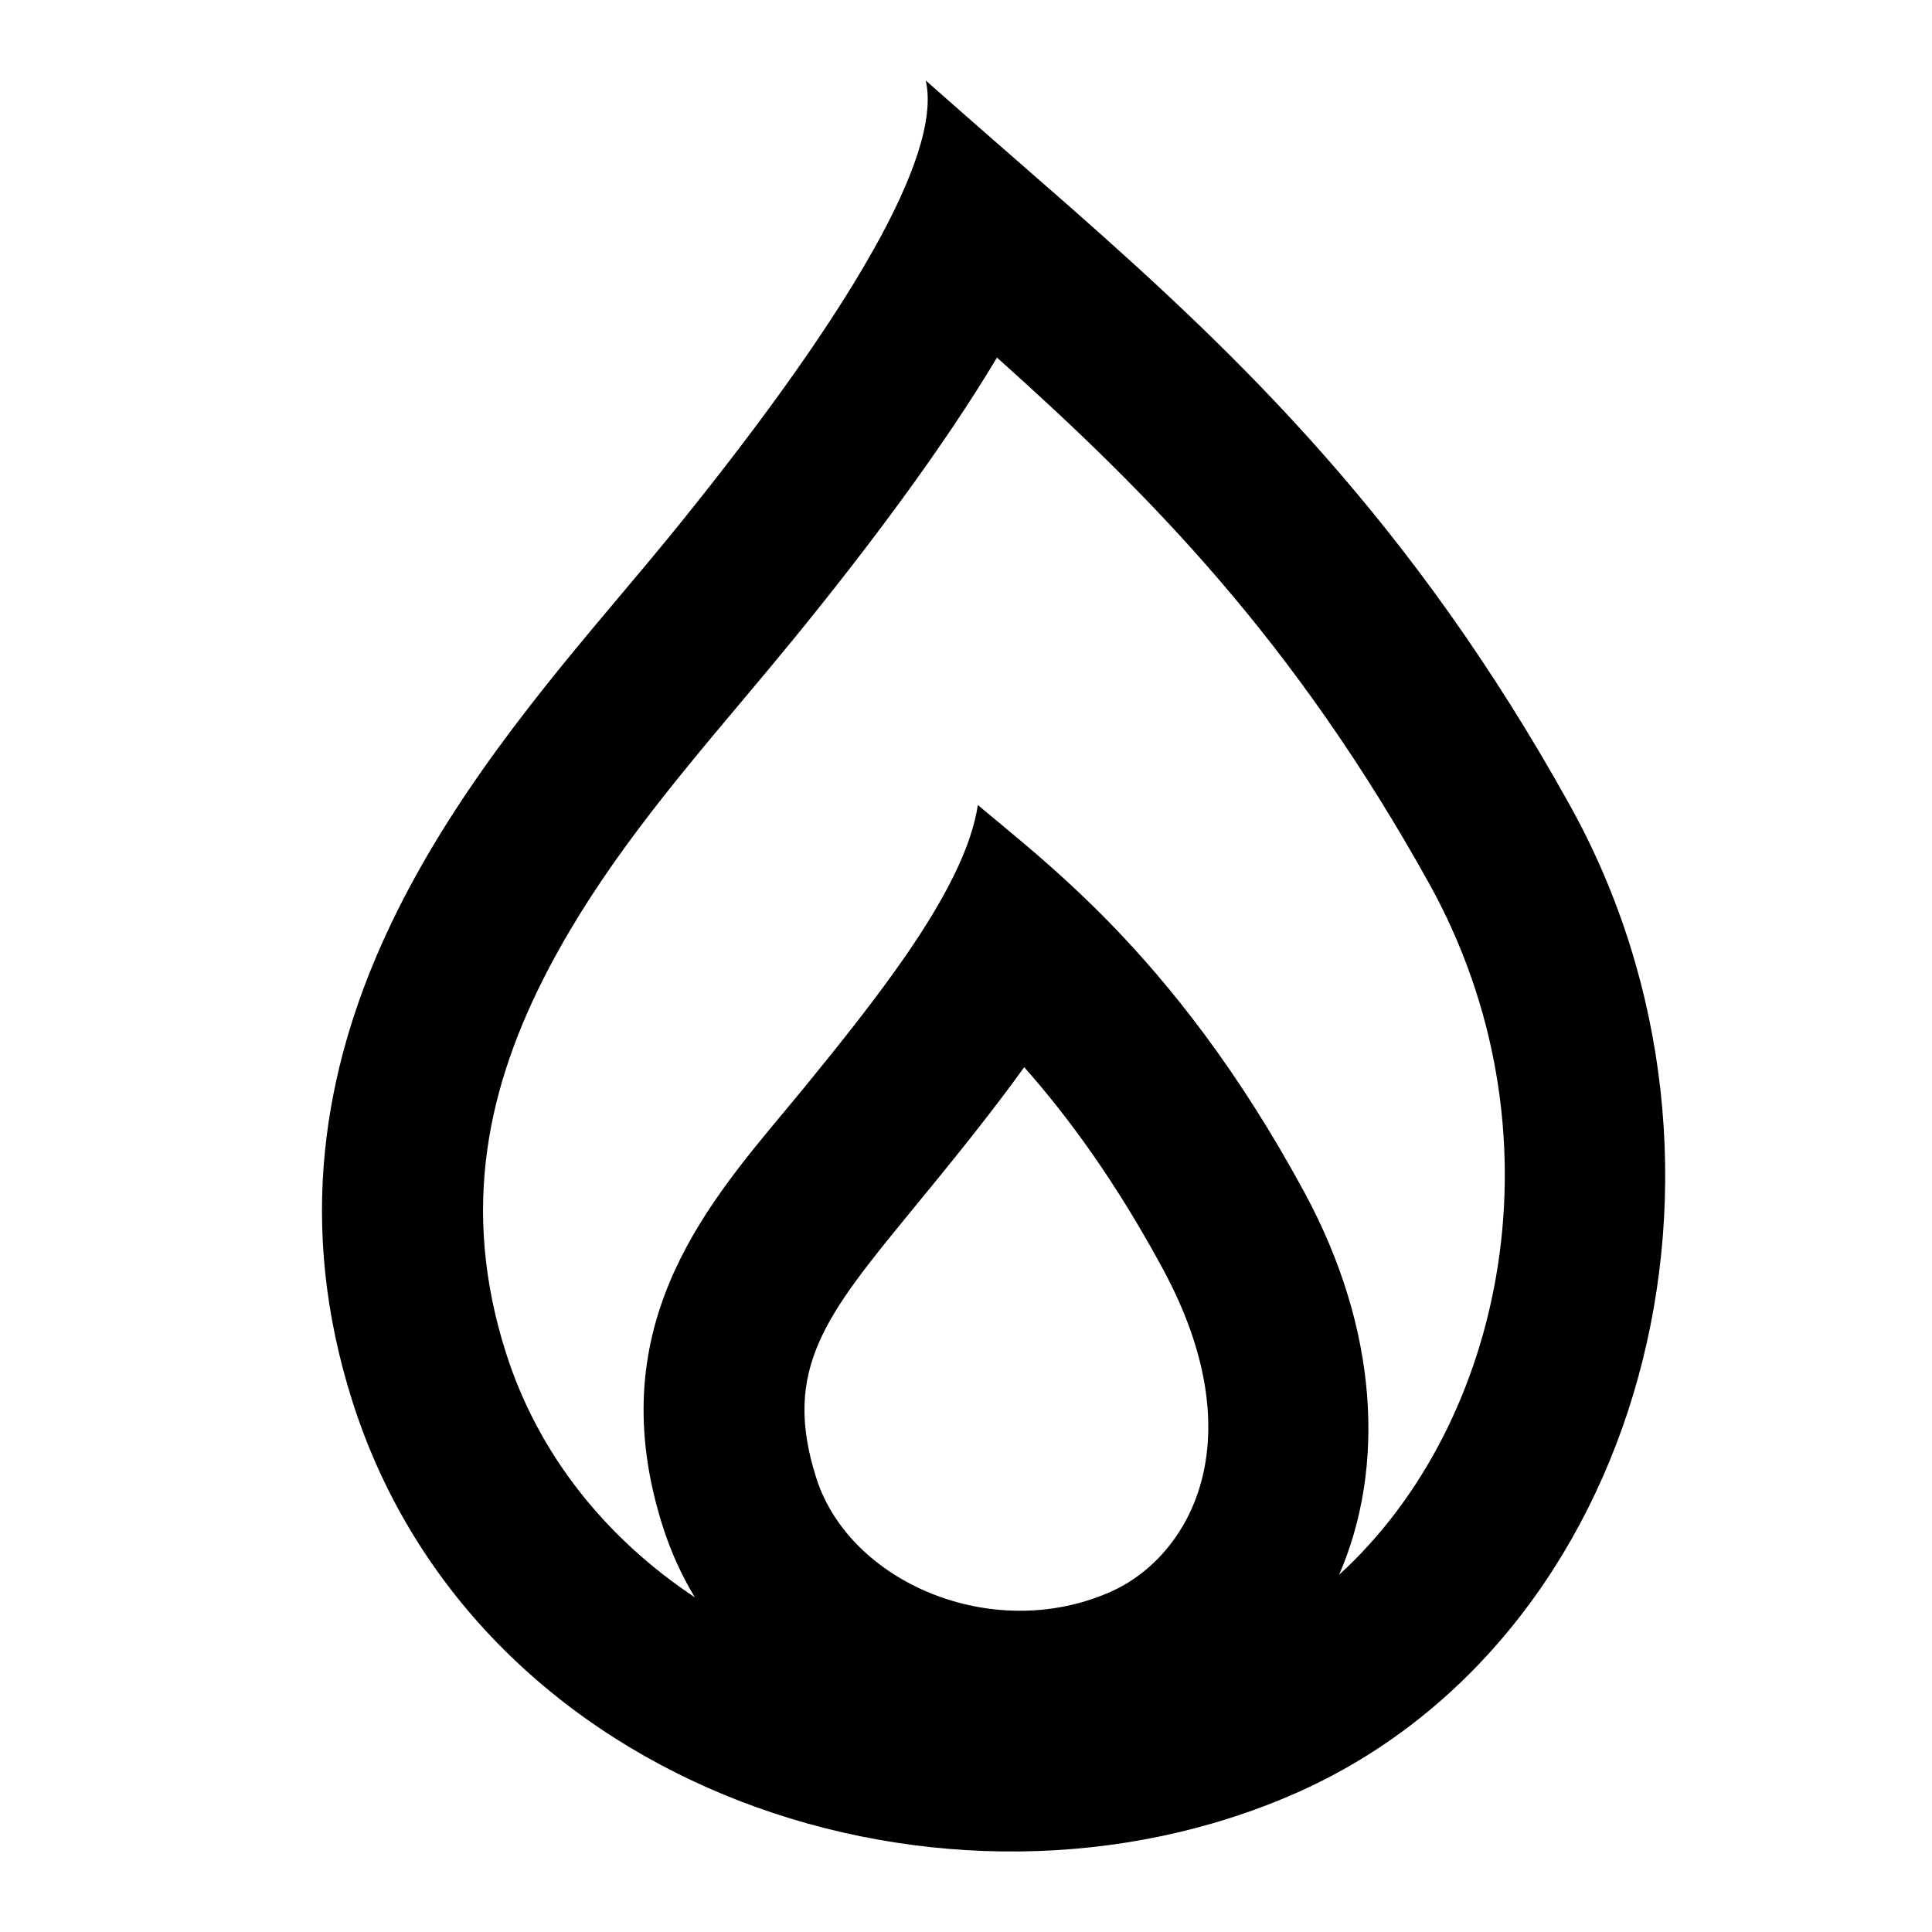 <?xml version="1.0" encoding="UTF-8"?> <svg xmlns="http://www.w3.org/2000/svg" viewBox="0 0 24 24"><path xmlns="http://www.w3.org/2000/svg" clip-rule="evenodd" d="m10.854 3.097c.489-.873.756-1.617.646-2.097.349.31.699.615 1.049.921.246.214.492.429.739.646 2.129 1.875 4.26 3.919 6.212 7.433 2.5 4.5.898 10.381-3.405 12.276-4.303 1.895-10.167 0-11.716-4.864-1.401-4.4 1.388-7.713 3.35-10.043.207-.245.404-.48.587-.704.992-1.217 1.934-2.491 2.538-3.569zm-.988 4.832c.921-1.13 1.845-2.361 2.519-3.487 1.917 1.715 3.692 3.517 5.366 6.529 1.706 3.071.953 6.706-1.116 8.591.576-1.326.494-3.042-.431-4.75-.83-1.534-1.678-2.588-2.422-3.352-.53-.543-1.008-.939-1.39-1.256-.087-.072-.169-.14-.245-.204-.082.551-.43 1.195-.889 1.862-.374.543-.821 1.101-1.259 1.638-.086.105-.175.212-.266.321-1.015 1.217-2.271 2.721-1.499 5.144.101.316.235.608.397.877-1.085-.72-1.938-1.753-2.346-3.037-.57-1.791-.228-3.33.534-4.779.649-1.234 1.516-2.267 2.382-3.298h0c.223-.265.446-.531.665-.799zm1.684 6.835c.373-.458.791-.976 1.173-1.507.548.619 1.135 1.419 1.723 2.507 1.161 2.146.322 3.583-.656 4.013-1.462.643-3.237-.119-3.65-1.417-.43-1.351.12-2.023 1.19-3.328.071-.086.144-.175.219-.268z" fill-rule="evenodd"></path></svg> 
